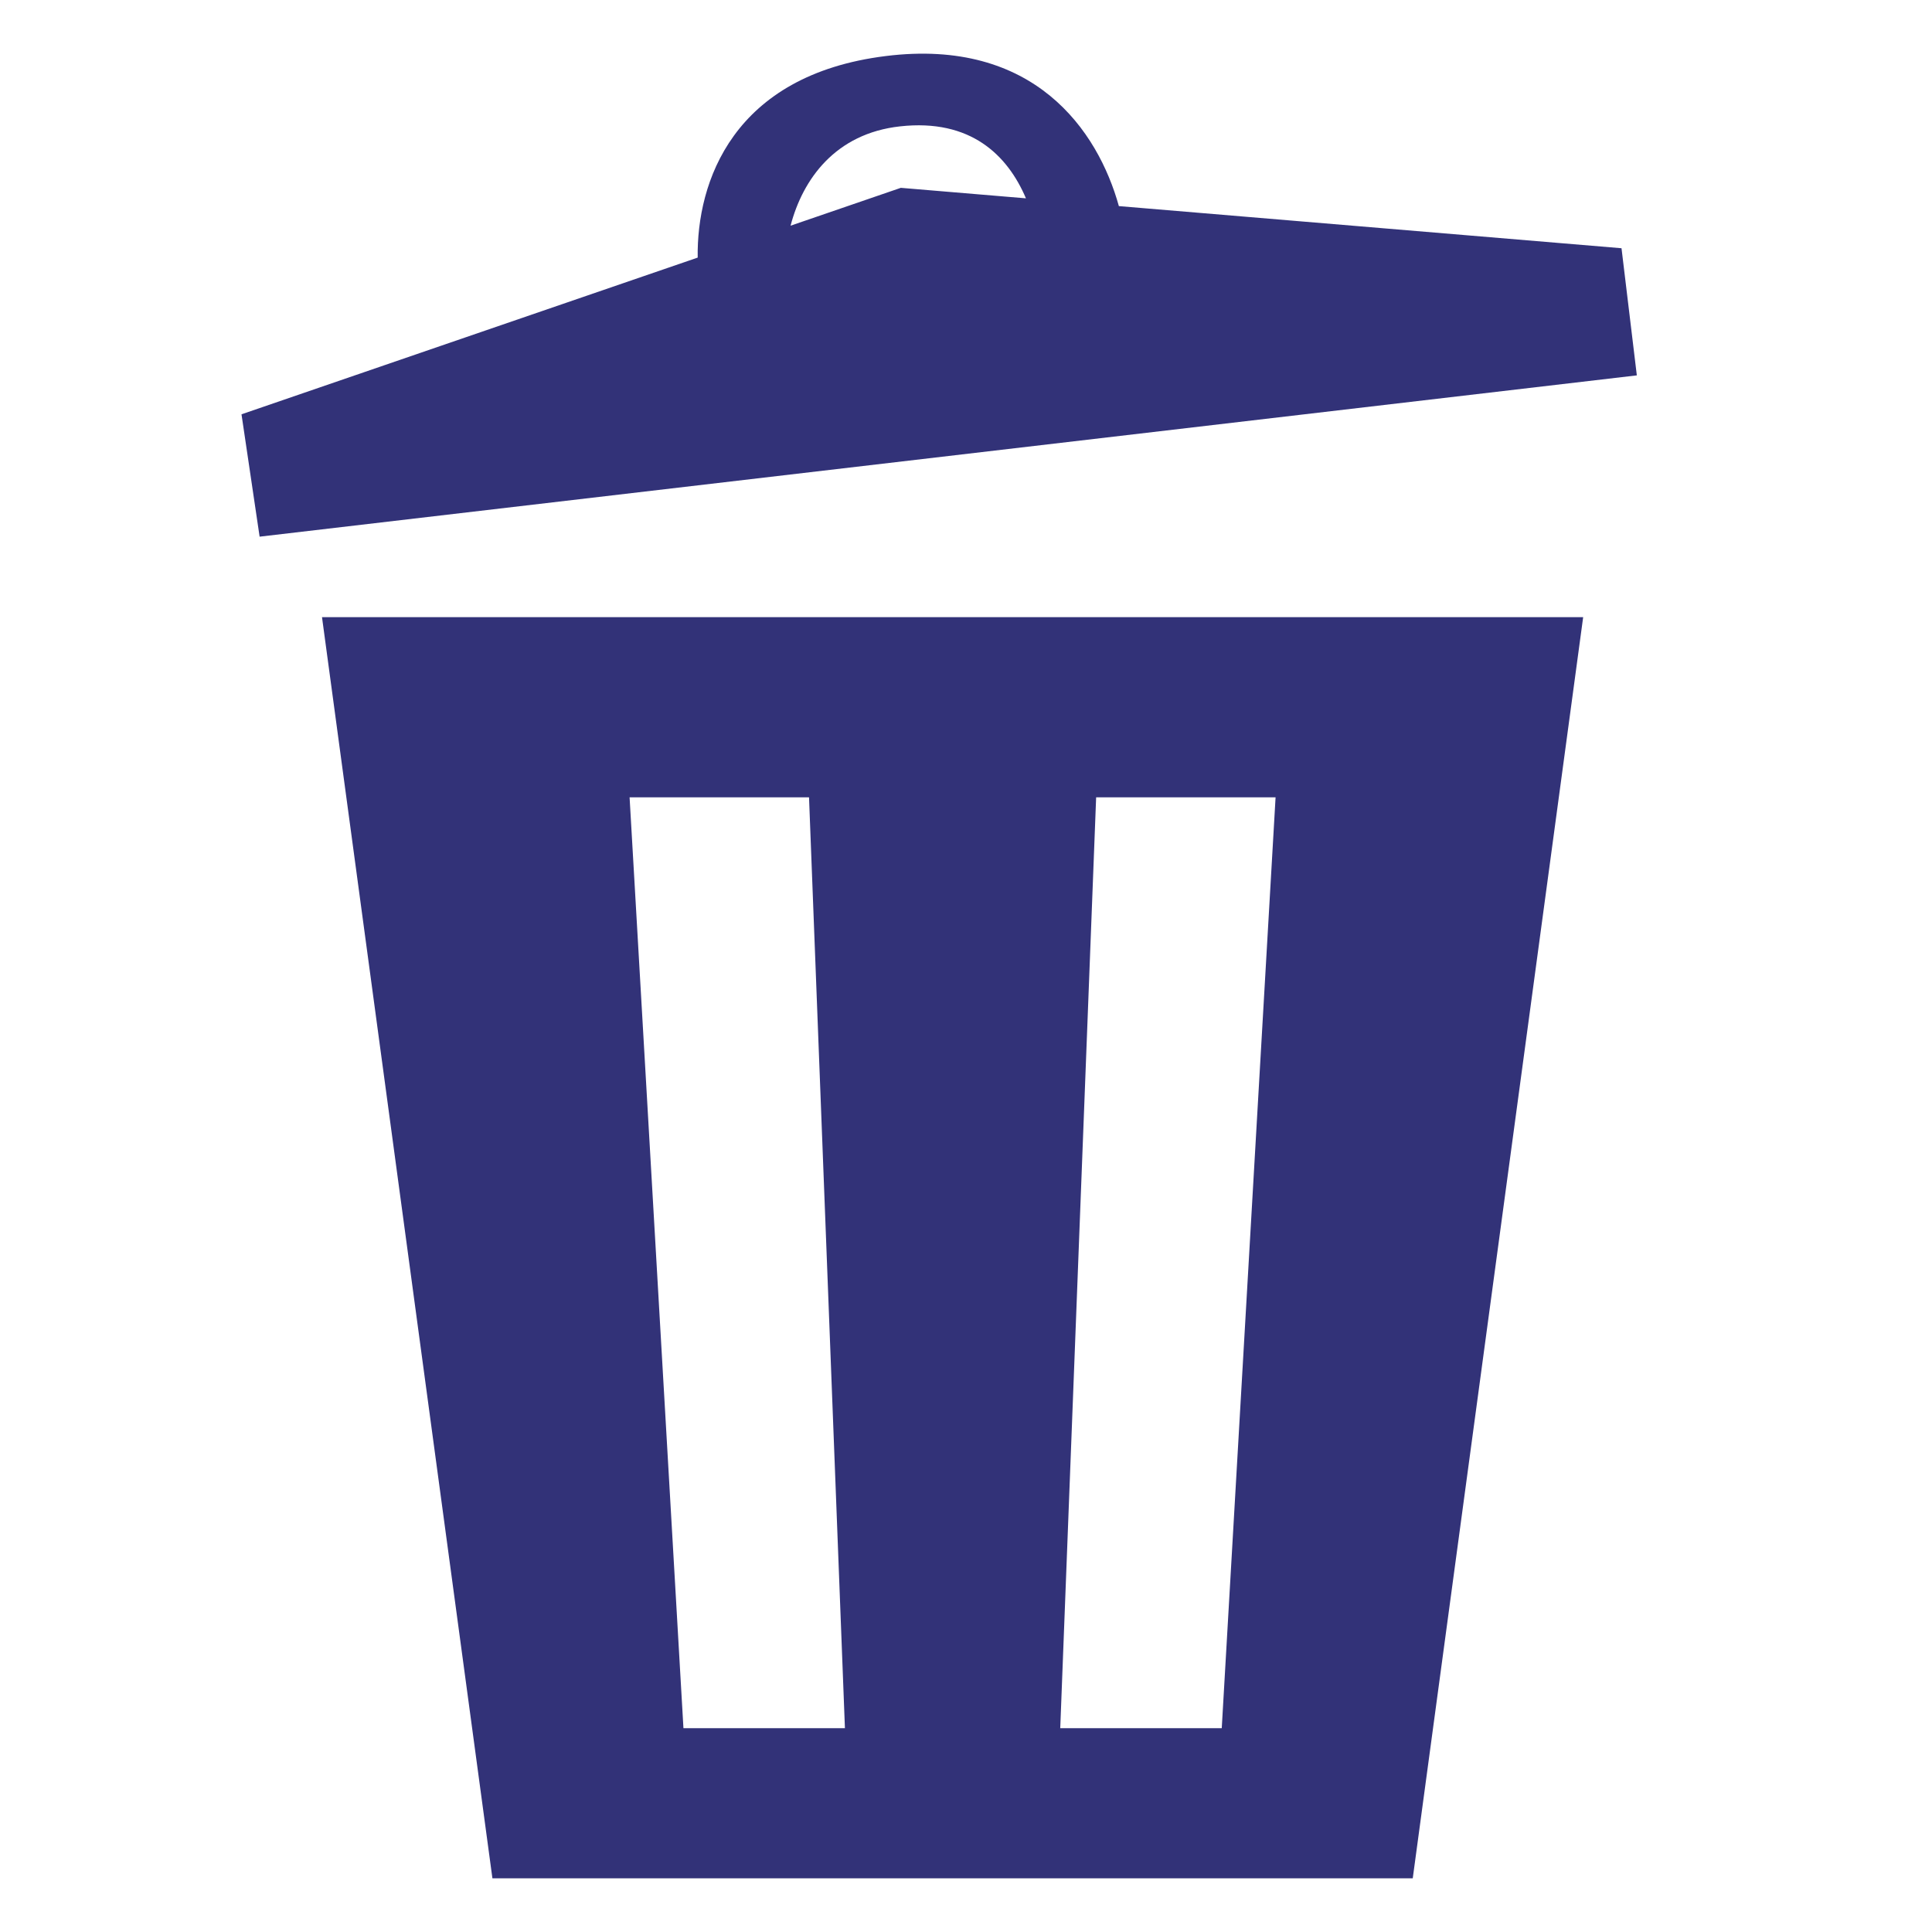 <?xml version="1.0" encoding="UTF-8"?> <svg xmlns="http://www.w3.org/2000/svg" width="72" height="72" viewBox="0 0 72 72" fill="none"><path fill-rule="evenodd" clip-rule="evenodd" d="M26.001 9.6C25.961 6.795 27.302 2.796 33.015 2.088C38.539 1.403 40.915 4.865 41.697 7.681L60.429 9.251L61 13.989L9.675 20L9 15.44L26.001 9.6ZM29.462 8.411C29.917 6.677 31.131 4.975 33.544 4.709C36.17 4.419 37.547 5.779 38.234 7.391L33.571 7L29.462 8.411Z" fill="#323278"></path><path fill-rule="evenodd" clip-rule="evenodd" d="M12 23L18.351 70H52.649L59 23H12ZM30.15 29.714H23.463L25.47 64.405H31.488L30.15 29.714ZM47.537 29.714H40.85L39.512 64.405H45.531L47.537 29.714Z" fill="#323278"></path></svg> 